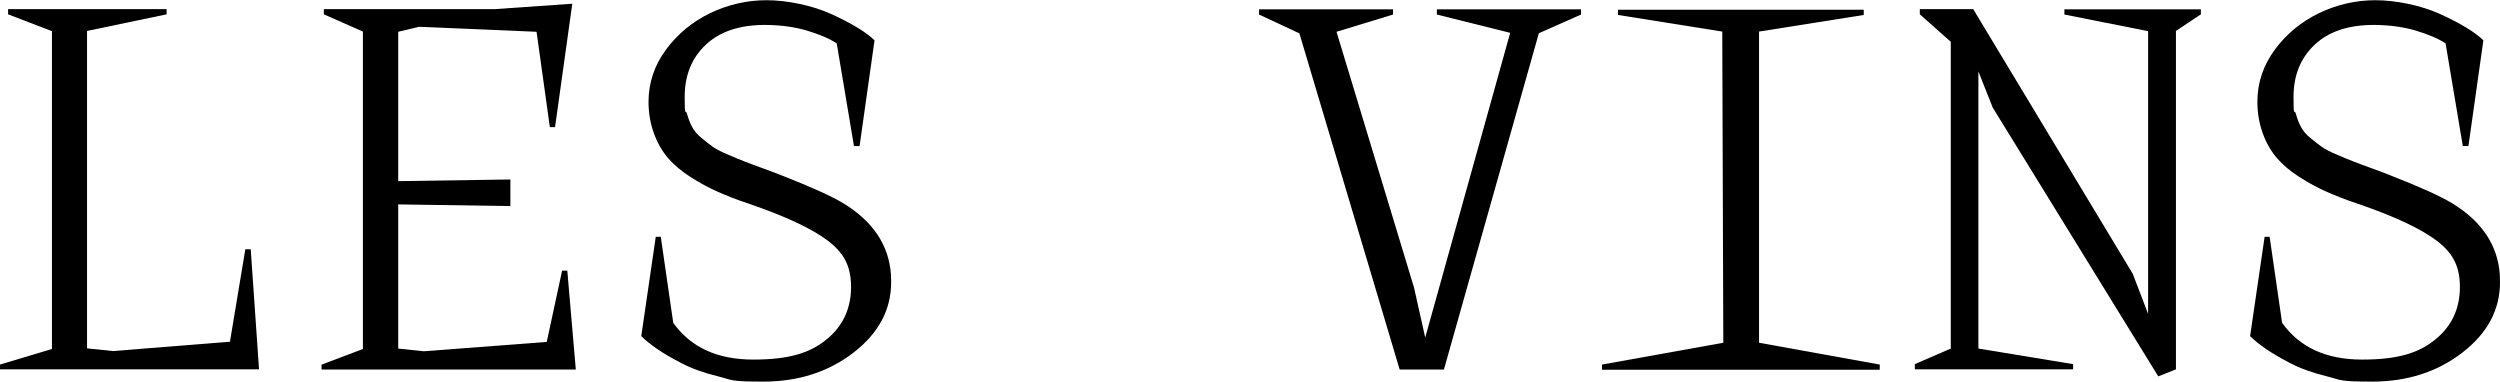 <svg viewBox="0 0 1203.5 183.7" version="1.1" xmlns="http://www.w3.org/2000/svg" id="Ebene_1">
  
  <path d="M0,175.5l25-7.5V15L3.9,6.9v-2.5h76.3v2.5l-38.3,8v152.8l12.5,1.3,56.3-4.5,7.4-44.5h2.6l4,57.8H0v-2.5h0Z"></path>
  <path d="M154.9,175.5l19.8-7.5V15.2l-18.8-8.3v-2.5h82.1l37.5-2.6-8.3,59.4h-2.5l-6.4-45.9-56.6-2.4-10,2.4v71.9l54-.8v12.8l-54-.8v69.4l12.3,1.3,59.2-4.5,7.4-34.3h2.5l4.1,47.6h-122.4v-2.5h0Z"></path>
  <path d="M625.4,16l-19.3-9v-2.5h64.5v2.5l-27.2,8.3,37.3,123.1,5.4,24.1,40.9-146.7-35.3-8.8v-2.5h69.4v2.5l-20.3,9-45.7,161.9h-21.3l-48.3-161.9h-.1Z"></path>
  <path d="M771.2,178v-2.5l58.4-10.5-.5-149.8-50.2-8v-2.5h118.3v2.5l-50.4,8v149.8l58.1,10.5v2.5h-133.7Z"></path>
  <path d="M1059.5,4.4v2.5l-12,8v162.9l-8.5,3.4-79.7-129.4-6.9-17.4v133.4l45.6,7.5v2.5h-76.2v-2.5l17.3-7.5V20.1l-14.9-13.2v-2.5h25.7l76.8,127.4,7.4,19.3V15l-40.3-8v-2.5h65.8-.1Z"></path>
  <path d="M315.6,114h2.5l6,41.4c8.4,11.8,21.2,17.7,38.5,17.7s27.4-3.2,35.3-9.7c7.9-6.4,11.8-14.9,11.8-25.3s-3.8-16.7-11.4-22.4c-7.6-5.7-20.2-11.6-37.7-17.6-5.8-1.9-10.8-3.9-15.1-5.8-4.3-1.9-8.7-4.3-13.1-7.1-4.4-2.8-8-5.9-10.8-9.1-2.8-3.3-5.1-7.2-6.8-11.9-1.7-4.7-2.6-9.7-2.6-15.2,0-9.1,2.8-17.5,8.4-25.1,5.6-7.6,12.7-13.4,21.3-17.6,8.6-4.1,17.7-6.2,27.1-6.2s21.7,2.3,31.5,6.8c9.8,4.5,16.6,8.7,20.5,12.5l-7.2,50.9h-2.7l-8.3-49.4c-3.4-2.3-8.2-4.3-14.4-6.2-6.2-1.8-13-2.7-20.3-2.7-12.1,0-21.6,3.2-28.3,9.5-6.8,6.4-10.2,14.7-10.2,25.2s.4,5.5,1.1,8c.7,2.5,1.5,4.6,2.5,6.4.9,1.8,2.4,3.6,4.5,5.3,2.1,1.7,3.9,3.2,5.5,4.3,1.6,1.1,4,2.4,7.2,3.7,3.2,1.4,5.8,2.5,7.7,3.2,2,.8,5,1.9,9.1,3.4,4.1,1.5,7.3,2.7,9.5,3.6,13.8,5.4,23.5,9.8,29.2,13.2,14.3,8.7,22,20.2,23,34.3,0,1.2.1,2.4.1,3.7,0,13.4-6.1,24.7-18.2,34-12.1,9.3-26.6,13.9-43.3,13.9s-14.8-.8-21.7-2.5c-6.9-1.7-12.9-3.8-17.8-6.4-5-2.6-8.9-4.9-11.9-7-3-2.1-5.5-4.1-7.4-6l7-47.9Z"></path>
  <path d="M1090.1,114h2.5l6,41.4c8.4,11.8,21.2,17.7,38.5,17.7s27.4-3.2,35.3-9.7c7.9-6.4,11.8-14.9,11.8-25.3s-3.8-16.7-11.4-22.4c-7.6-5.7-20.2-11.6-37.7-17.6-5.8-1.9-10.8-3.9-15.1-5.8-4.3-1.9-8.7-4.3-13.1-7.1-4.4-2.8-8-5.9-10.8-9.1-2.8-3.3-5.1-7.2-6.8-11.9-1.7-4.7-2.6-9.7-2.6-15.2,0-9.1,2.8-17.5,8.4-25.1,5.6-7.6,12.7-13.4,21.3-17.6,8.6-4.1,17.7-6.2,27.1-6.2s21.7,2.3,31.5,6.8c9.8,4.5,16.6,8.7,20.5,12.5l-7.2,50.9h-2.7l-8.3-49.4c-3.4-2.3-8.2-4.3-14.4-6.2-6.2-1.8-13-2.7-20.3-2.7-12.1,0-21.6,3.2-28.3,9.5-6.8,6.4-10.2,14.7-10.2,25.2s.4,5.5,1.1,8c.7,2.5,1.5,4.6,2.5,6.4.9,1.8,2.4,3.6,4.5,5.3,2.1,1.7,3.9,3.2,5.5,4.3,1.6,1.1,4,2.4,7.2,3.7,3.2,1.4,5.8,2.5,7.7,3.2,2,.8,5,1.9,9.1,3.4,4.1,1.5,7.3,2.7,9.5,3.6,13.8,5.4,23.5,9.8,29.2,13.2,14.3,8.7,22,20.2,23,34.3,0,1.2.1,2.4.1,3.7,0,13.4-6.1,24.7-18.2,34-12.1,9.3-26.6,13.9-43.3,13.9s-14.8-.8-21.7-2.5c-6.9-1.7-12.9-3.8-17.8-6.4-5-2.6-8.9-4.9-11.9-7-3-2.1-5.5-4.1-7.4-6l7-47.9Z"></path>
</svg>